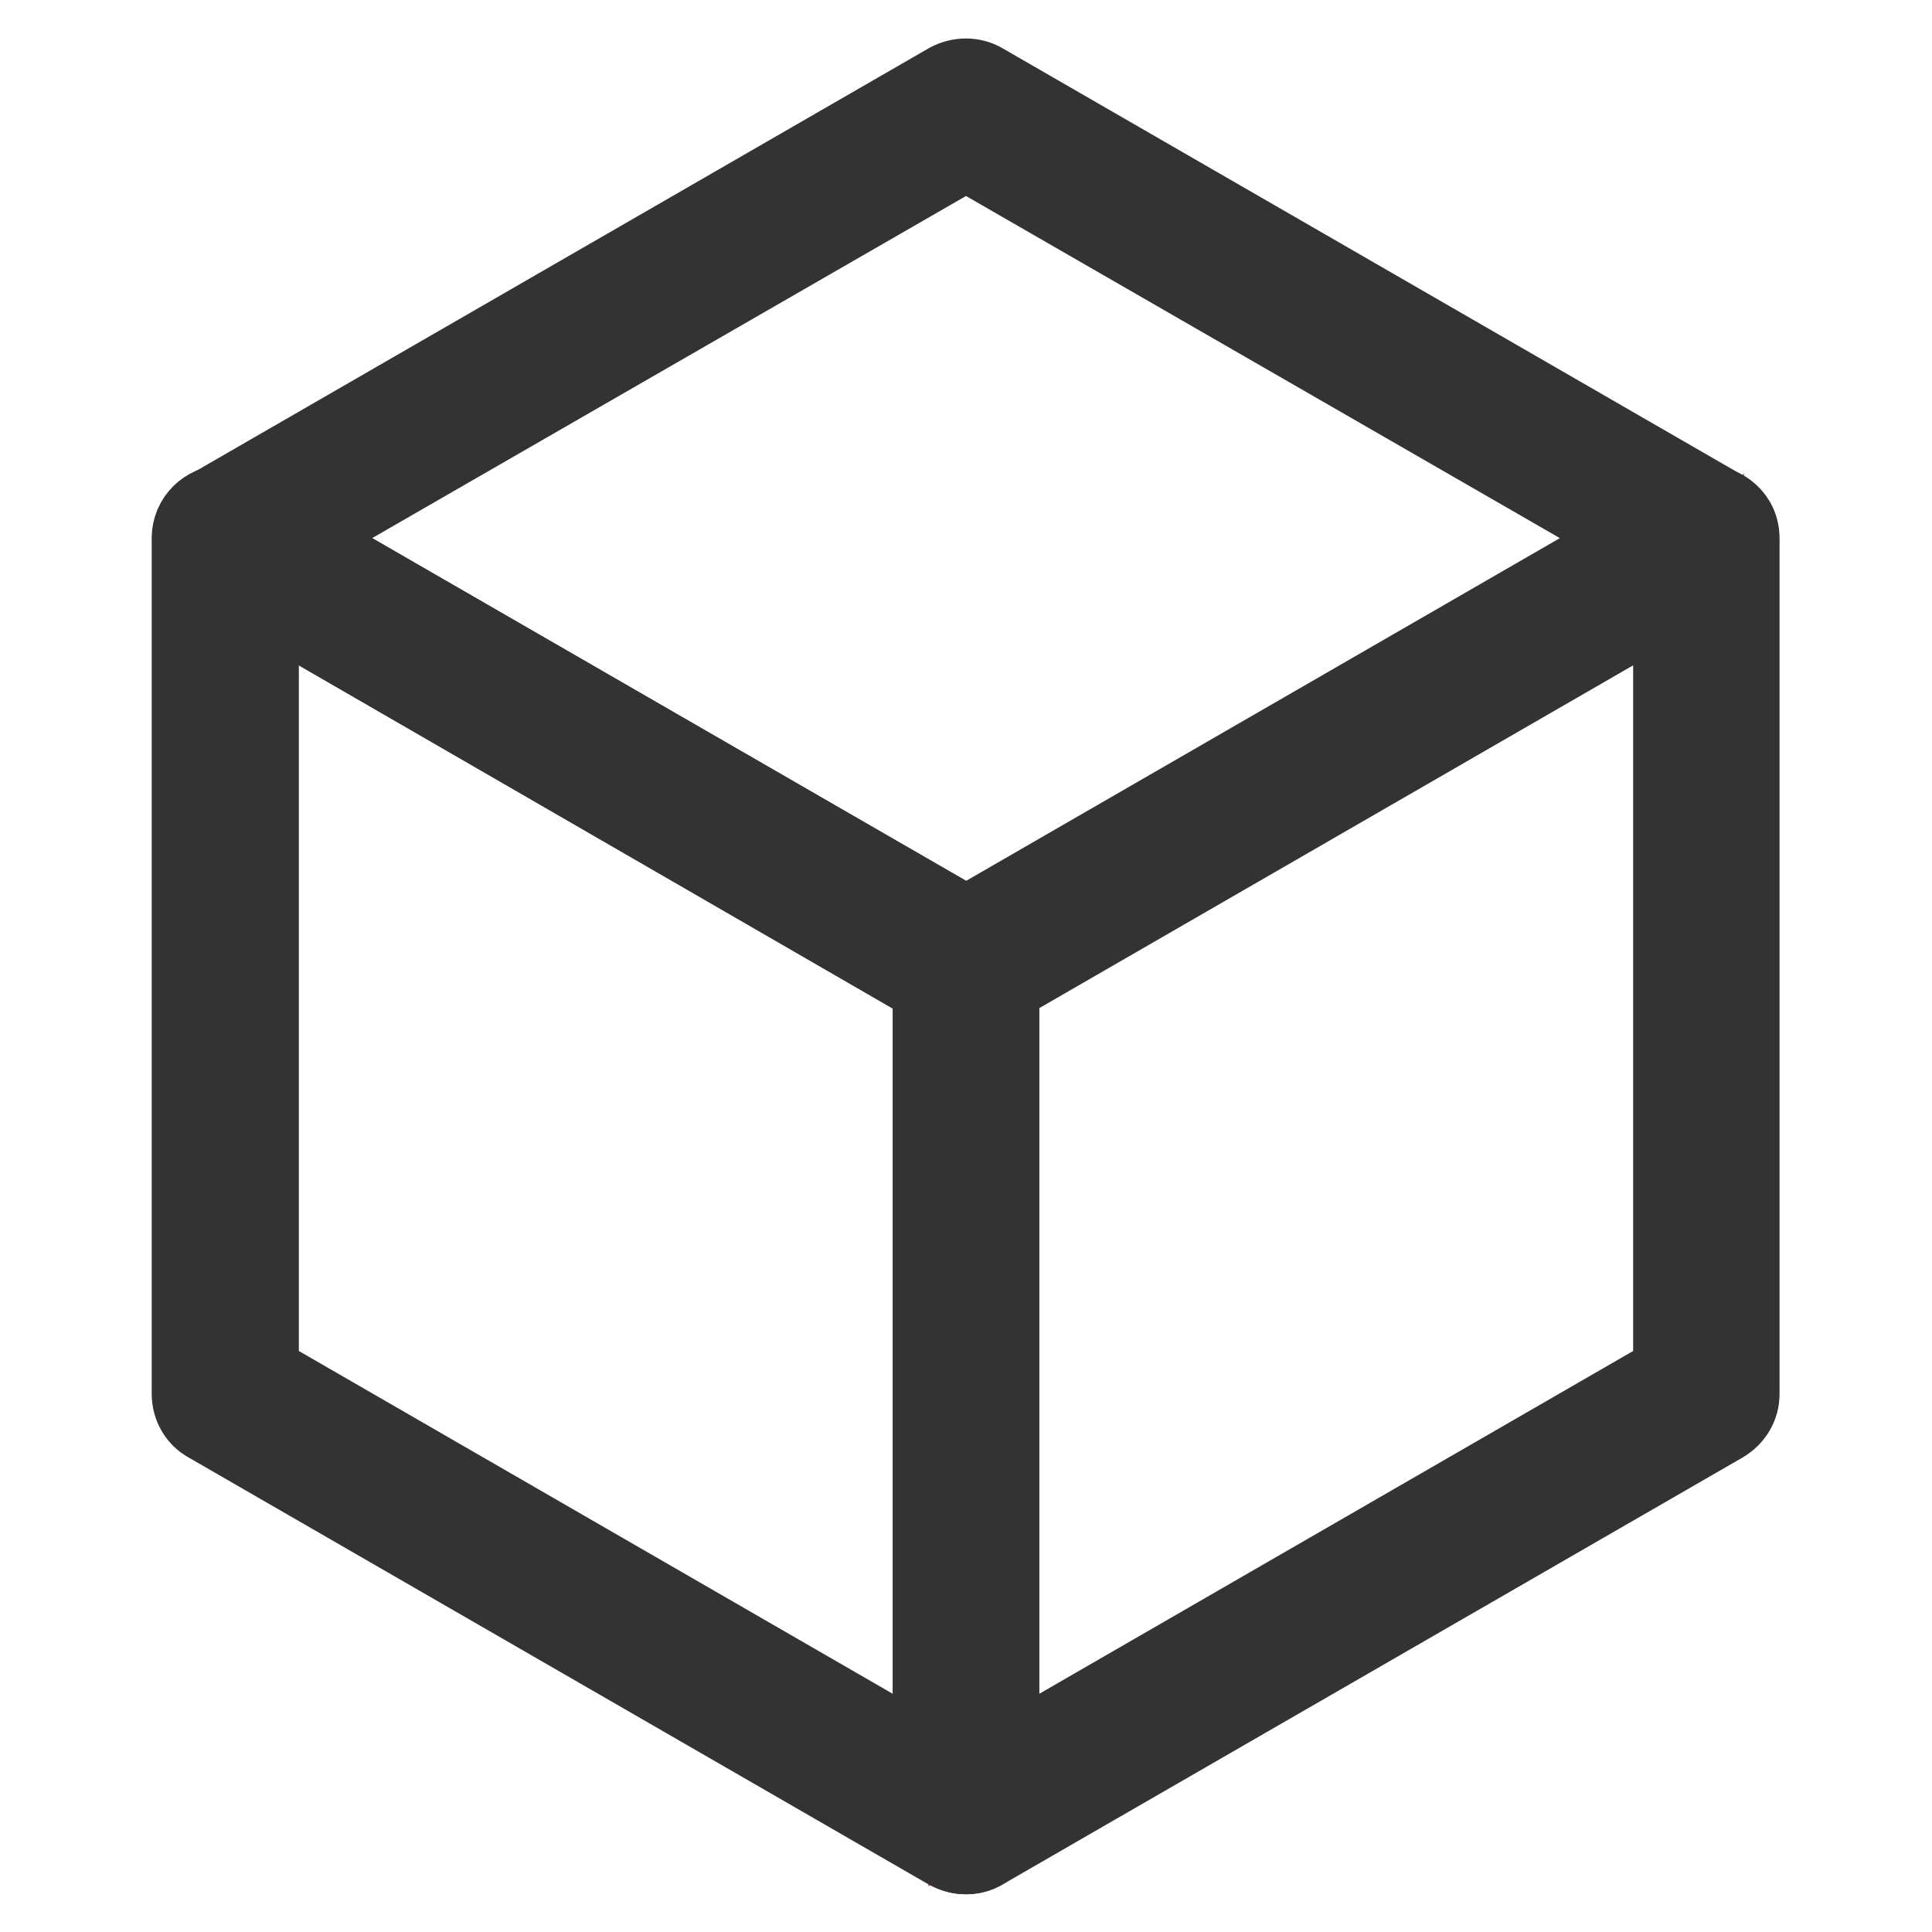 <?xml version="1.0" encoding="utf-8"?>
<!-- Svg Vector Icons : http://www.onlinewebfonts.com/icon -->
<!DOCTYPE svg PUBLIC "-//W3C//DTD SVG 1.1//EN" "http://www.w3.org/Graphics/SVG/1.1/DTD/svg11.dtd">
<svg version="1.1" xmlns="http://www.w3.org/2000/svg" xmlns:xlink="http://www.w3.org/1999/xlink" x="0px" y="0px" viewBox="0 0 256 256" enable-background="new 0 0 256 256" xml:space="preserve">
<g> <path stroke-width="10" fill-opacity="0" stroke="#e9515c"  d="M226.1,71.4l0,113.3L128,241.3l0-113.3L226.1,71.4z"/> <path stroke-width="10" fill-opacity="0" stroke="#333333"  d="M128,246c-2.6,0-4.7-2.1-4.7-4.7V128c0-1.7,0.9-3.2,2.4-4.1l98.1-56.6c2.3-1.3,5.1-0.5,6.4,1.7 c0.4,0.7,0.6,1.5,0.6,2.4v113.3c0,1.7-0.9,3.2-2.4,4.1l-98.1,56.6C129.6,245.8,128.8,246,128,246z M132.7,130.7v102.4l88.7-51.2 V79.5L132.7,130.7z"/> <path stroke-width="10" fill-opacity="0" stroke="#333333"  d="M128,246c-0.8,0-1.6-0.2-2.4-0.6l-98.1-56.6c-1.5-0.8-2.4-2.4-2.4-4.1V71.3c0-2.6,2.1-4.7,4.7-4.7 c0.8,0,1.6,0.2,2.4,0.6l98.1,56.6c1.5,0.8,2.4,2.4,2.4,4.1v113.3C132.7,243.9,130.6,246,128,246z M34.6,181.9l88.7,51.2V130.7 L34.6,79.5V181.9z"/> <path stroke-width="10" fill-opacity="0" stroke="#333333"  d="M128,132.7c-0.8,0-1.6-0.2-2.4-0.6L27.5,75.4c-2.3-1.3-3-4.2-1.7-6.4c0.4-0.7,1-1.3,1.7-1.7l98.1-56.6 c1.5-0.8,3.3-0.8,4.7,0l98.1,56.6c2.3,1.3,3,4.2,1.7,6.4c-0.4,0.7-1,1.3-1.7,1.7l-98.1,56.6C129.6,132.5,128.8,132.7,128,132.7 L128,132.7z M39.3,71.3l88.7,51.2l88.7-51.2L128,20.2L39.3,71.3z"/></g>
</svg>